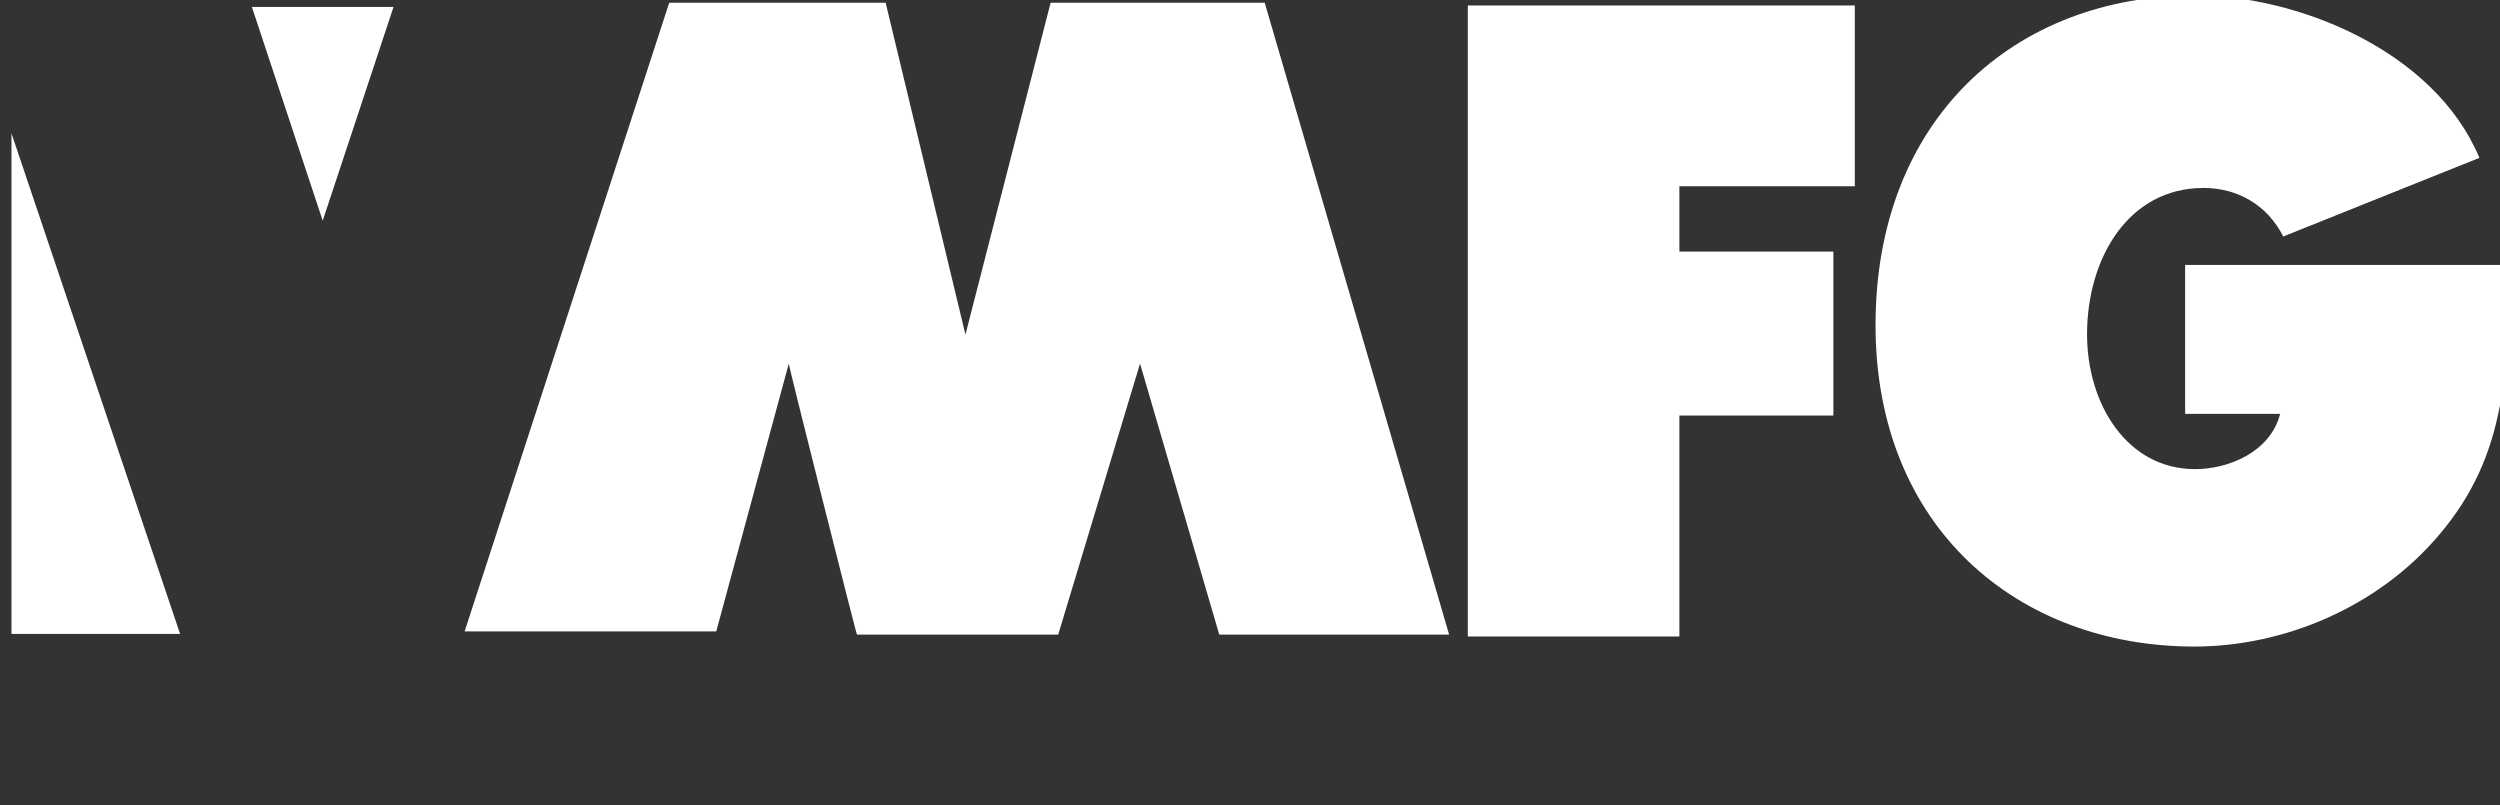 <?xml version="1.0" encoding="UTF-8" standalone="no"?>
<!-- Created with Inkscape (http://www.inkscape.org/) -->

<svg
   xmlns:dc="http://purl.org/dc/elements/1.1/"
   xmlns:cc="http://creativecommons.org/ns#"
   xmlns:rdf="http://www.w3.org/1999/02/22-rdf-syntax-ns#"
   xmlns:svg="http://www.w3.org/2000/svg"
   xmlns="http://www.w3.org/2000/svg"
   xmlns:sodipodi="http://sodipodi.sourceforge.net/DTD/sodipodi-0.dtd"
   xmlns:inkscape="http://www.inkscape.org/namespaces/inkscape"
   width="776"
   height="250"
   viewBox="0 0 205.317 66.146"
   version="1.1"
   id="svg8"
   inkscape:version="0.92.4 (5da689c313, 2019-01-14)"
   sodipodi:docname="SidebarLogo.svg">
  <rect x="0" y="0" width="205.317" height="66.146" fill="#333333" stroke="none"/>
  <defs
     id="defs2">
    <clipPath
       clipPathUnits="userSpaceOnUse"
       id="clipPath28-7">
      <path
         d="M 0,792 H 1224 V 0 H 0 Z"
         id="path26-3"
         inkscape:connector-curvature="0" />
    </clipPath>
  </defs>
  <sodipodi:namedview
     id="base"
     pagecolor="#474747"
     bordercolor="#666666"
     borderopacity="1.0"
     inkscape:pageopacity="0"
     inkscape:pageshadow="2"
     inkscape:zoom="2.2458333"
     inkscape:cx="374.74419"
     inkscape:cy="6.4192877"
     inkscape:document-units="px"
     inkscape:current-layer="layer2"
     showgrid="false"
     fit-margin-top="0"
     fit-margin-left="0"
     fit-margin-right="0"
     fit-margin-bottom="0"
     inkscape:showpageshadow="false"
     borderlayer="true"
     inkscape:window-width="3840"
     inkscape:window-height="2004"
     inkscape:window-x="-16"
     inkscape:window-y="-16"
     inkscape:window-maximized="1"
     units="px" />
  <g
     inkscape:label="Background"
     inkscape:groupmode="layer"
     id="layer1"
     transform="translate(146.844,-119.994)"
     sodipodi:insensitive="true" />
  <g
     inkscape:groupmode="layer"
     id="layer2"
     inkscape:label="Layer 1"
     transform="translate(0,-124.354)">
    <g
       id="g14"
       transform="matrix(0.705,0,0,-0.703,32.32,124.922)"
       style="fill:#ffffff">
      <path
         d="m 0,0 h -16.503 l 8.252,-24.972 z"
         style="fill:#ffffff;fill-opacity:1;fill-rule:nonzero;stroke:none"
         id="path16"
         inkscape:connector-curvature="0" />
    </g>
    <g
       id="g18"
       transform="matrix(0.705,0,0,-0.703,0.942,176.416)"
       style="fill:#ffffff">
      <path
         d="M 0,0 H 19.643 L 0,58.479 Z"
         style="fill:#ffffff;fill-opacity:1;fill-rule:nonzero;stroke:none"
         id="path20"
         inkscape:connector-curvature="0" />
    </g>
    <g
       transform="matrix(0.705,0,0,-0.703,-80.24,574.589)"
       id="g22"
       style="fill:#ffffff">
      <g
         id="g24"
         clip-path="url(#clipPath28-7)"
         style="fill:#ffffff">
        <g
           id="g30"
           transform="translate(261.143,640.132)"
           style="fill:#ffffff">
          <path
             d="M 0,0 H -24.939 L -34.861,-38.77 -44.158,0 h -25.209 l -23.836,-73.446 h 29.313 l 8.449,31.286 c -0.1,0.058 7.906,-31.812 7.943,-31.657 h 23.444 l 9.532,31.657 9.227,-31.657 h 26.777 z"
             style="fill:#ffffff;fill-opacity:1;fill-rule:nonzero;stroke:none"
             id="path32"
             inkscape:connector-curvature="0" />
        </g>
        <g
           id="g34"
           transform="translate(284.805,639.808)"
           style="fill:#ffffff">
          <path
             d="M 0,0 H 45.082 V -21.12 H 24.644 v -7.63 H 42.585 V -47.904 H 24.644 V -73.717 H 0 Z"
             style="fill:#ffffff;fill-opacity:1;fill-rule:nonzero;stroke:none"
             id="path36"
             inkscape:connector-curvature="0" />
        </g>
        <g
           id="g38"
           transform="translate(406.131,609.501)"
           style="fill:#ffffff">
          <path
             d="m 0,0 c -0.18,-12.029 -0.18,-22.099 -8.131,-31.482 -7.137,-8.507 -18.119,-13.102 -28.565,-13.102 -20.531,0 -37.134,13.888 -37.134,37.539 0,24.052 16.156,38.526 37.317,38.526 11.693,0 27.761,-6.36 33.029,-18.974 L -26.335,3.321 c -1.878,3.719 -5.361,5.669 -9.288,5.669 -8.747,0 -13.568,-8.209 -13.568,-17.103 0,-8.119 4.642,-15.745 12.588,-15.745 3.841,0 8.747,1.956 9.905,6.452 H -37.766 V 0 Z"
             style="fill:#ffffff;fill-opacity:1;fill-rule:nonzero;stroke:none"
             id="path40"
             inkscape:connector-curvature="0" />
        </g>
      </g>
    </g>
  </g>
</svg>
